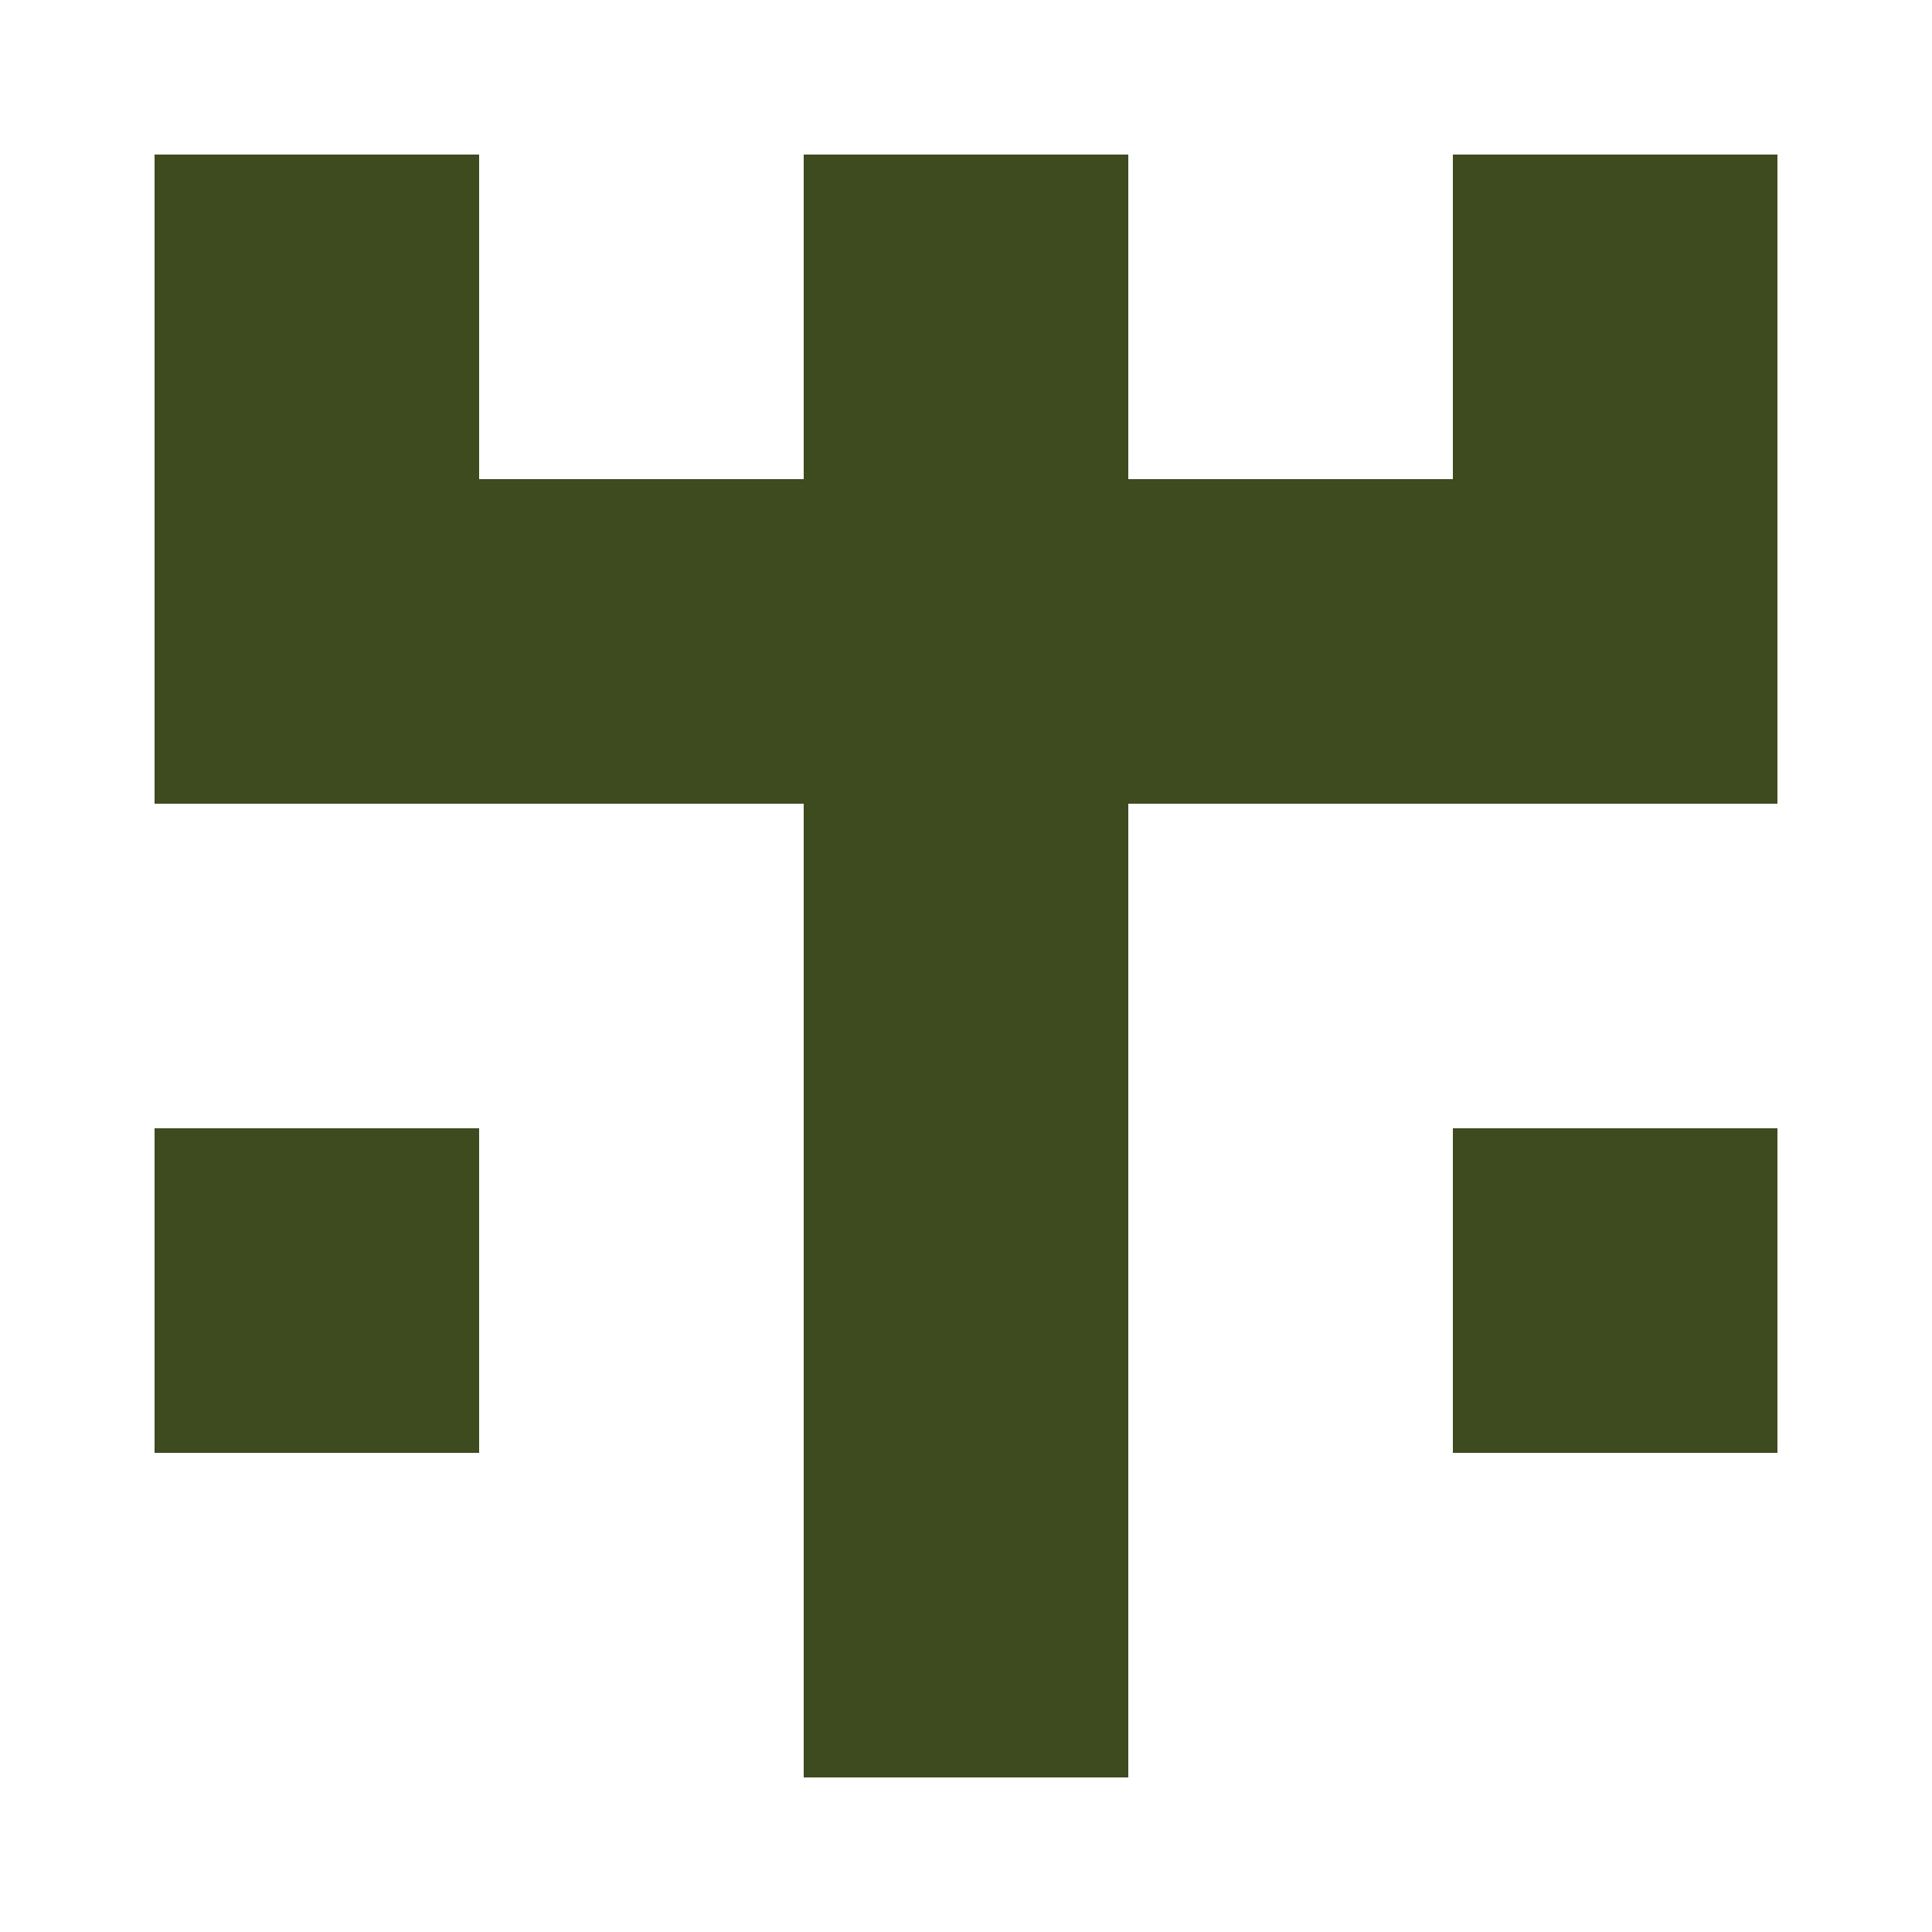 <?xml version="1.0" encoding="UTF-8"?><svg xmlns="http://www.w3.org/2000/svg" width="125" height="125" viewBox="0 0 125 125" role="img" aria-label="Avatar"><rect x="10" y="10" width="21" height="21" fill="#3d4b1f"/><rect x="52" y="10" width="21" height="21" fill="#3d4b1f"/><rect x="94" y="10" width="21" height="21" fill="#3d4b1f"/><rect x="10" y="31" width="21" height="21" fill="#3d4b1f"/><rect x="31" y="31" width="21" height="21" fill="#3d4b1f"/><rect x="52" y="31" width="21" height="21" fill="#3d4b1f"/><rect x="73" y="31" width="21" height="21" fill="#3d4b1f"/><rect x="94" y="31" width="21" height="21" fill="#3d4b1f"/><rect x="52" y="52" width="21" height="21" fill="#3d4b1f"/><rect x="10" y="73" width="21" height="21" fill="#3d4b1f"/><rect x="52" y="73" width="21" height="21" fill="#3d4b1f"/><rect x="94" y="73" width="21" height="21" fill="#3d4b1f"/><rect x="52" y="94" width="21" height="21" fill="#3d4b1f"/></svg>